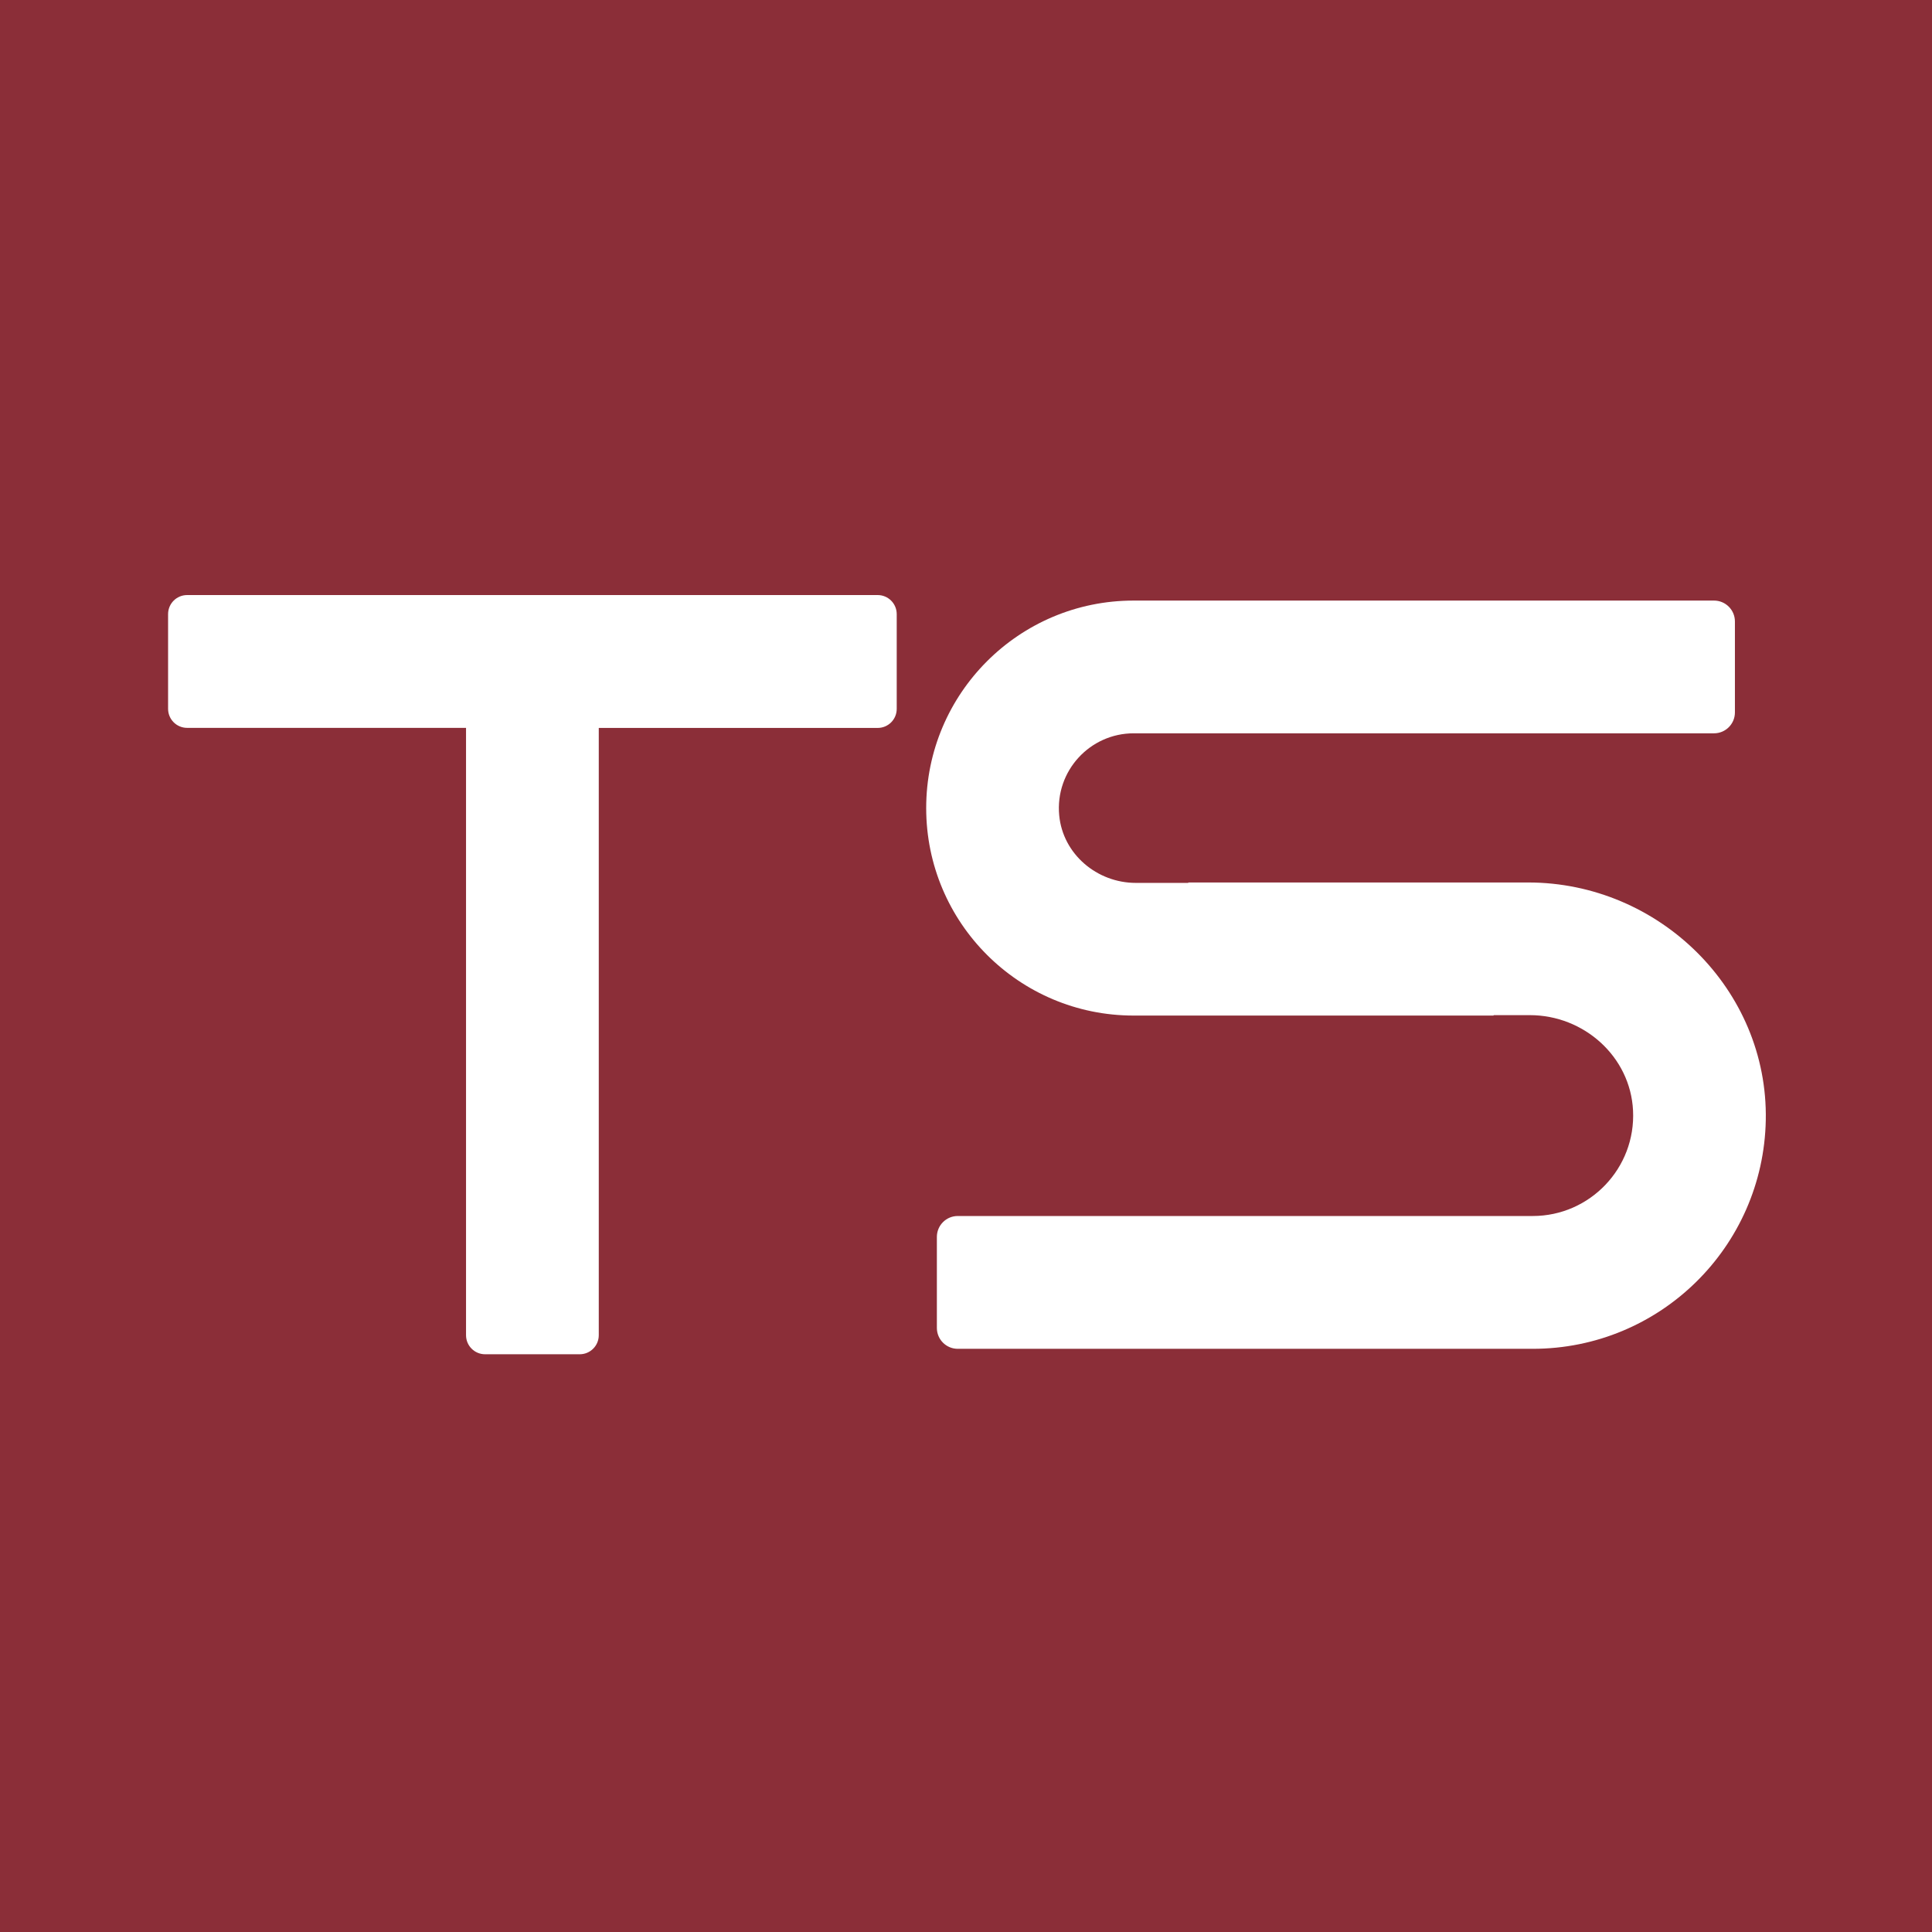 <svg width="1000" height="1000" viewBox="0 0 1000 1000" fill="none" xmlns="http://www.w3.org/2000/svg">
<rect width="1000" height="1000" fill="#8B2E38"/>
<path d="M96.867 308H454.274C459.732 308 464.141 312.412 464.141 317.872V366.907C464.141 372.367 459.732 376.779 454.274 376.779H309.924V691.092C309.924 696.552 305.514 700.964 300.057 700.964H251.084C245.627 700.964 241.218 696.552 241.218 691.092V376.742H96.867C91.409 376.742 87 372.331 87 366.87V317.872C87 312.412 91.409 308 96.867 308Z" fill="white"/>
<path d="M615.07 456.767H790.973C858.631 456.767 915.265 512.166 913.964 579.824C912.699 645.384 859.209 698.143 793.359 698.143H495.73C489.766 698.143 484.923 693.298 484.923 687.331V640.213C484.923 634.247 489.766 629.401 495.73 629.401H793.359C822.887 629.401 846.74 604.631 845.258 574.798C843.885 546.881 819.815 525.438 791.877 525.438H773.083V525.654H586.735C527.462 525.654 479.394 477.596 479.394 418.256C479.394 358.951 527.426 310.857 586.735 310.857H887.183C893.146 310.857 897.99 315.703 897.99 321.669V368.751C897.99 374.718 893.146 379.563 887.183 379.563H586.771C564.183 379.563 546.075 399.018 548.244 422.016C550.123 442.05 567.761 456.984 587.892 456.984H615.07V456.767Z" fill="white"/>
</svg>
